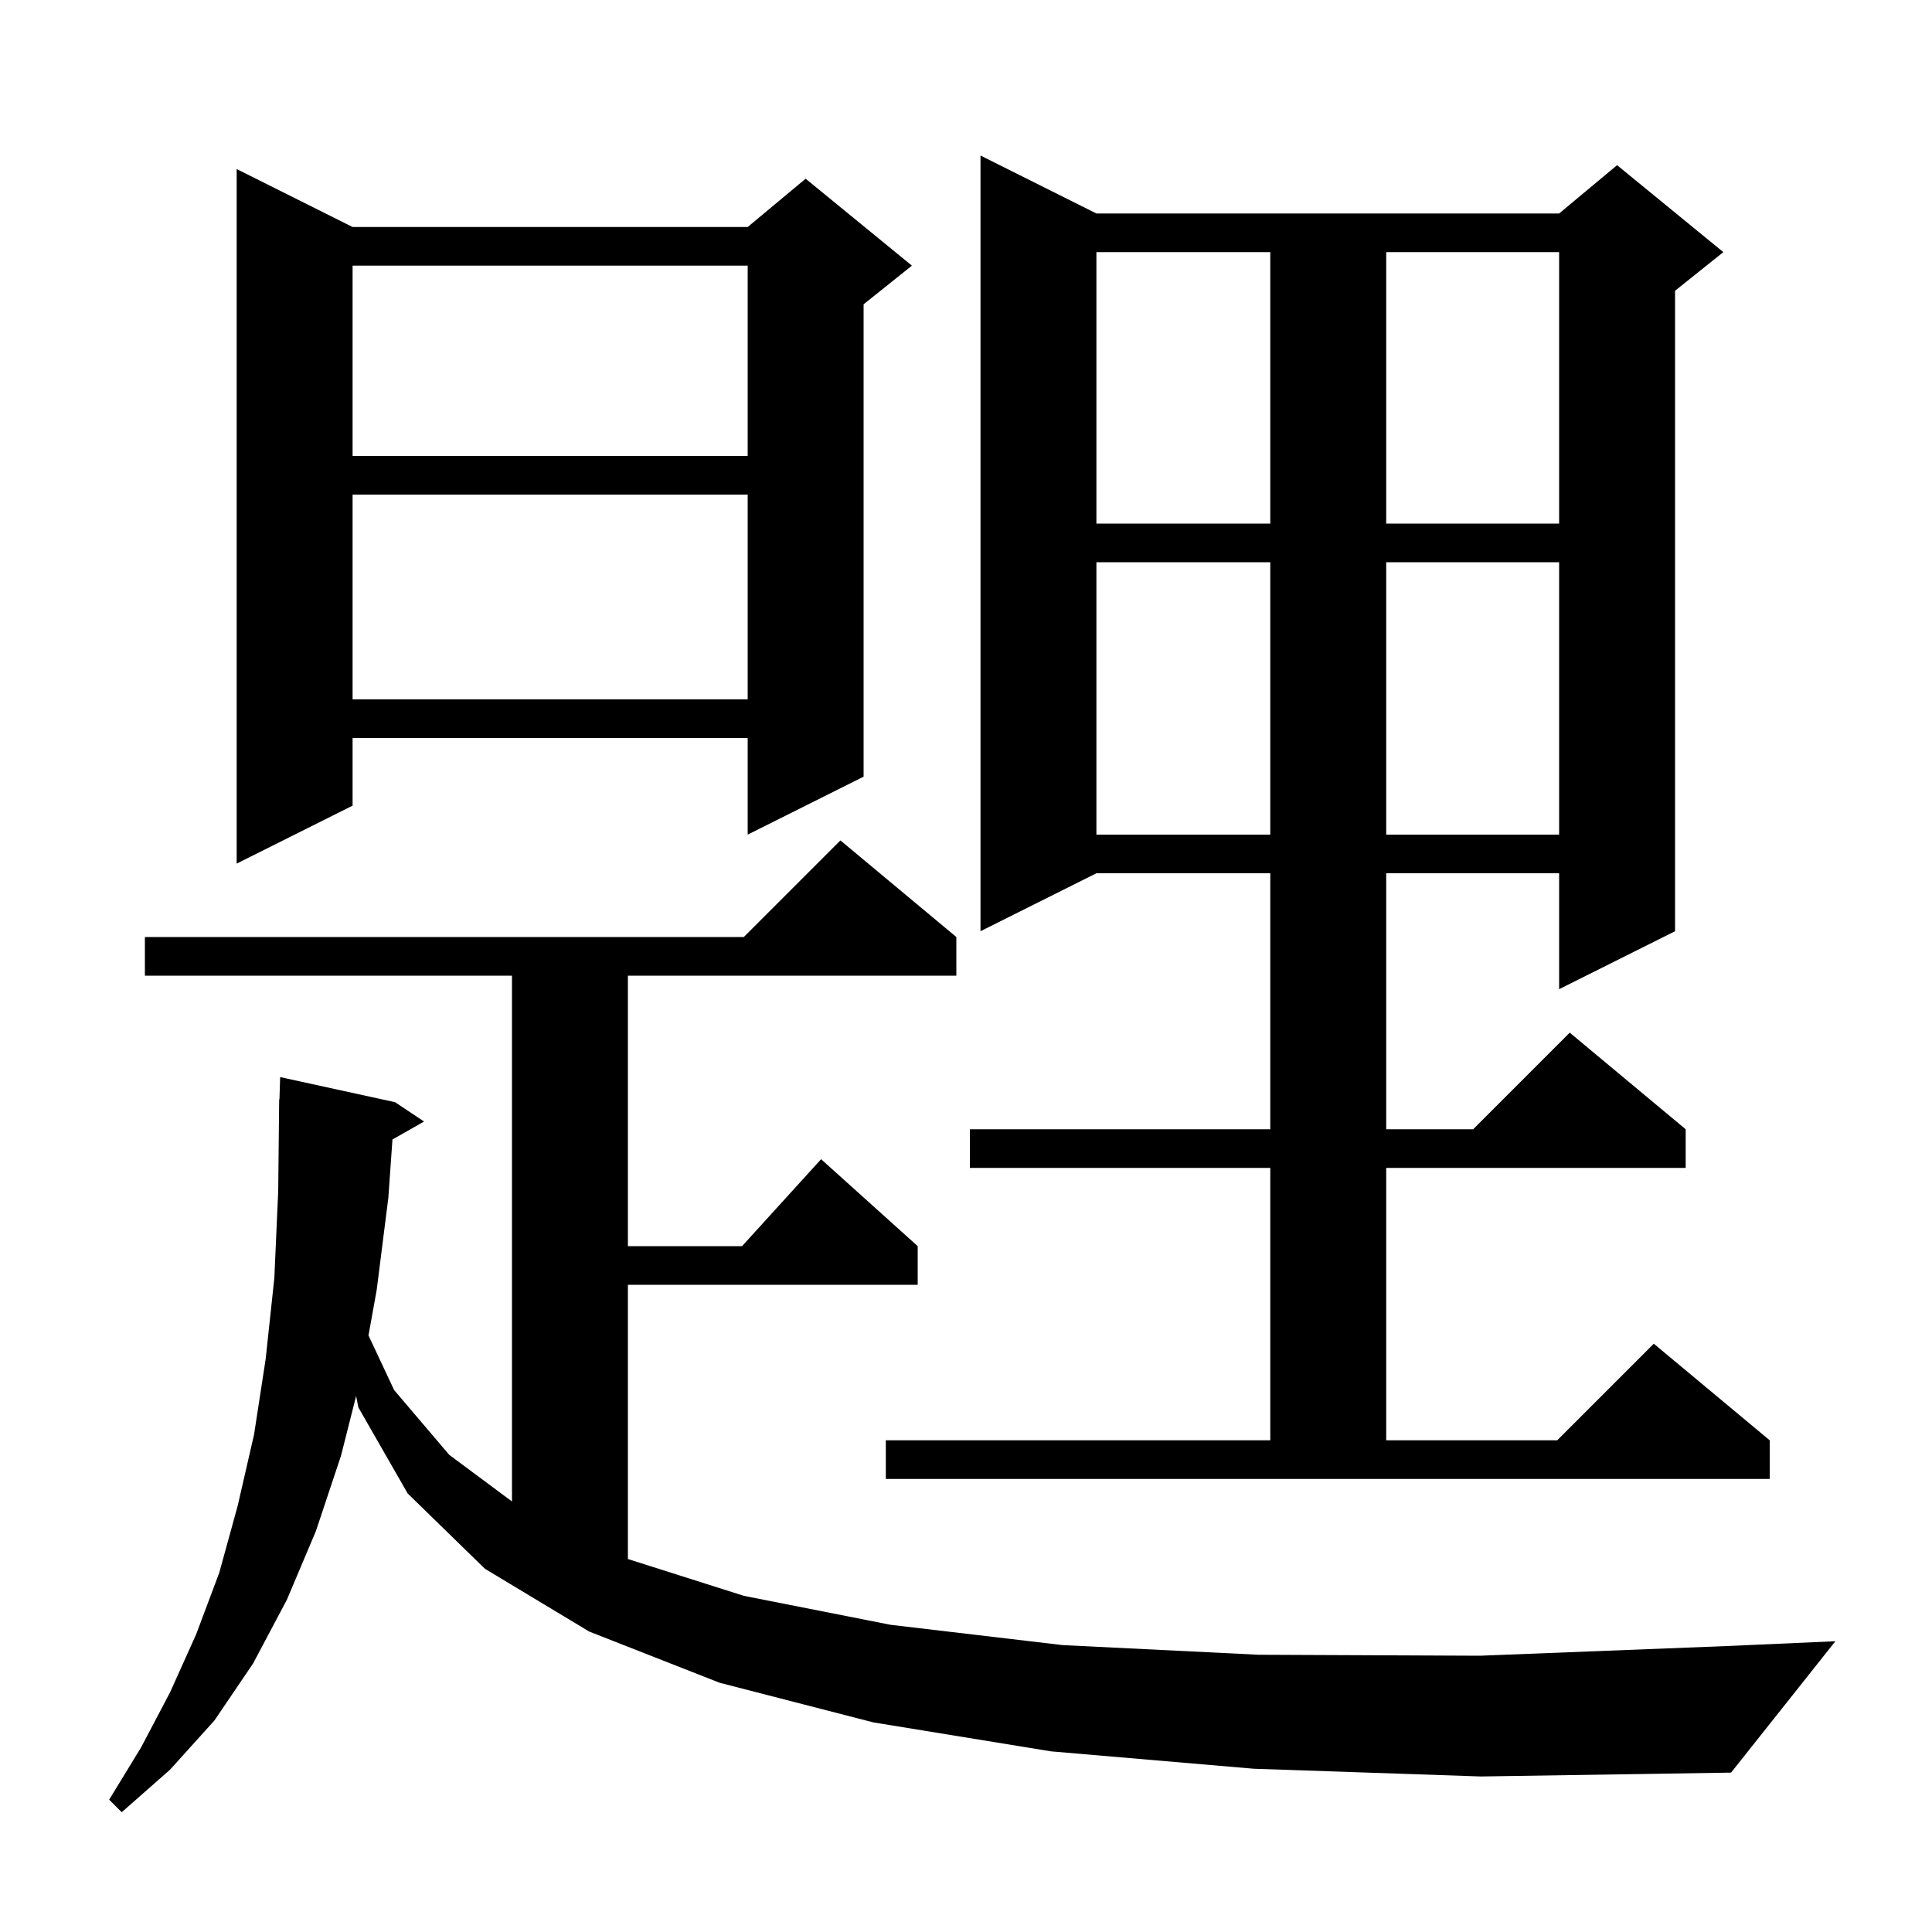 <svg xmlns="http://www.w3.org/2000/svg" xmlns:xlink="http://www.w3.org/1999/xlink" version="1.1" baseProfile="full" viewBox="0 0 200 200" width="200" height="200"><g fill="currentColor"><path d="M 129.8 183.1 L 108.8 181.3 L 90.4 178.3 L 74.5 174.2 L 61.0 168.9 L 50.2 162.4 L 42.2 154.6 L 37.1 145.7 L 36.865 144.514 L 35.3 150.7 L 32.7 158.5 L 29.7 165.6 L 26.2 172.2 L 22.2 178.1 L 17.6 183.2 L 12.6 187.6 L 11.3 186.3 L 14.6 180.9 L 17.6 175.2 L 20.3 169.2 L 22.7 162.8 L 24.6 155.9 L 26.3 148.5 L 27.5 140.7 L 28.4 132.3 L 28.8 123.3 L 28.9 113.8 L 28.93 113.801 L 29.0 111.5 L 40.9 114.1 L 43.9 116.1 L 40.627 117.961 L 40.2 124.0 L 39.0 133.5 L 38.147 138.245 L 40.8 143.9 L 46.5 150.6 L 53.0 155.433 L 53.0 101.0 L 15.0 101.0 L 15.0 97.0 L 77.0 97.0 L 87.0 87.0 L 99.0 97.0 L 99.0 101.0 L 65.0 101.0 L 65.0 129.0 L 76.818 129.0 L 85.0 120.0 L 95.0 129.0 L 95.0 133.0 L 65.0 133.0 L 65.0 161.39 L 77.0 165.2 L 92.2 168.2 L 110.0 170.3 L 130.3 171.3 L 153.2 171.4 L 178.7 170.4 L 190.0 169.9 L 179.2 183.5 L 153.3 183.9 Z M 91.7 149.1 L 131.5 149.1 L 131.5 120.9 L 100.4 120.9 L 100.4 116.9 L 131.5 116.9 L 131.5 90.4 L 113.5 90.4 L 101.5 96.4 L 101.5 16.1 L 113.5 22.1 L 161.4 22.1 L 167.4 17.1 L 178.4 26.1 L 173.4 30.1 L 173.4 96.4 L 161.4 102.4 L 161.4 90.4 L 143.5 90.4 L 143.5 116.9 L 152.5 116.9 L 162.5 106.9 L 174.5 116.9 L 174.5 120.9 L 143.5 120.9 L 143.5 149.1 L 161.2 149.1 L 171.2 139.1 L 183.2 149.1 L 183.2 153.1 L 91.7 153.1 Z M 36.5 23.5 L 77.4 23.5 L 83.4 18.5 L 94.4 27.5 L 89.4 31.5 L 89.4 80.4 L 77.4 86.4 L 77.4 76.4 L 36.5 76.4 L 36.5 83.4 L 24.5 89.4 L 24.5 17.5 Z M 113.5 58.2 L 113.5 86.4 L 131.5 86.4 L 131.5 58.2 Z M 143.5 58.2 L 143.5 86.4 L 161.4 86.4 L 161.4 58.2 Z M 36.5 51.2 L 36.5 72.4 L 77.4 72.4 L 77.4 51.2 Z M 113.5 26.1 L 113.5 54.2 L 131.5 54.2 L 131.5 26.1 Z M 143.5 26.1 L 143.5 54.2 L 161.4 54.2 L 161.4 26.1 Z M 36.5 27.5 L 36.5 47.2 L 77.4 47.2 L 77.4 27.5 Z "/></g></svg>